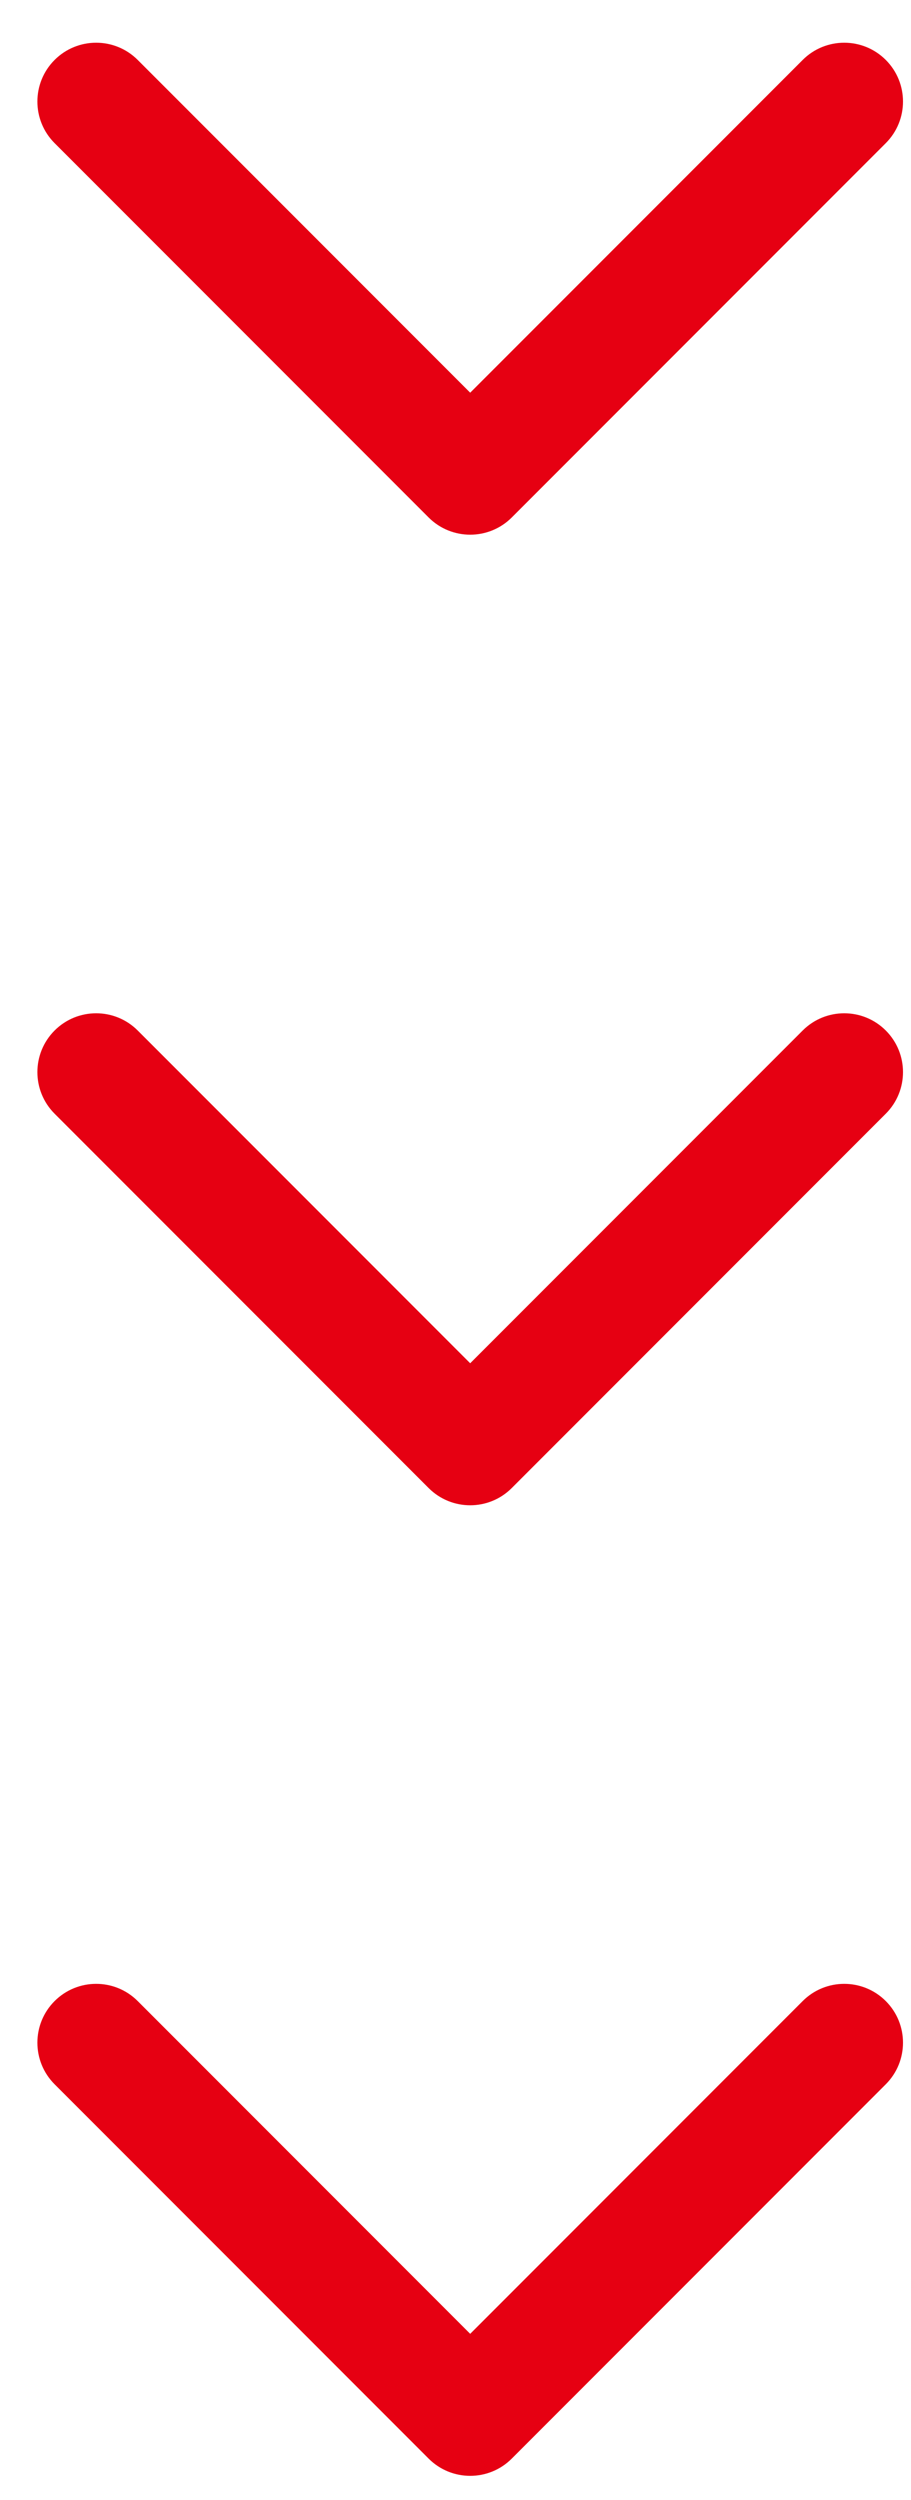 <svg width="31" height="85" viewBox="0 0 31 85" fill="none" xmlns="http://www.w3.org/2000/svg">
<g filter="url(#filter0_d_235_135)">
<path d="M13.586 16.595C14.367 17.375 15.633 17.375 16.414 16.595L29.142 3.867C29.923 3.086 29.923 1.819 29.142 1.038C28.361 0.257 27.095 0.257 26.314 1.038L15 12.352L3.686 1.038C2.905 0.257 1.639 0.257 0.858 1.038C0.077 1.819 0.077 3.086 0.858 3.867L13.586 16.595ZM13 15.18V15.18H17V15.18H13Z" fill="#E60012"/>
</g>
<g filter="url(#filter1_d_235_135)">
<path d="M13.586 49.595C14.367 50.376 15.633 50.376 16.414 49.595L29.142 36.867C29.923 36.086 29.923 34.819 29.142 34.038C28.361 33.257 27.095 33.257 26.314 34.038L15 45.352L3.686 34.038C2.905 33.257 1.639 33.257 0.858 34.038C0.077 34.819 0.077 36.086 0.858 36.867L13.586 49.595ZM13 48.18V48.18H17V48.18H13Z" fill="#E60012"/>
</g>
<g filter="url(#filter2_d_235_135)">
<path d="M13.586 82.595C14.367 83.376 15.633 83.376 16.414 82.595L29.142 69.867C29.923 69.086 29.923 67.819 29.142 67.038C28.361 66.257 27.095 66.257 26.314 67.038L15 78.352L3.686 67.038C2.905 66.257 1.639 66.257 0.858 67.038C0.077 67.819 0.077 69.086 0.858 69.867L13.586 82.595ZM13 81.18V81.18H17V81.18H13Z" fill="#E60012"/>
</g>
<defs>
<filter id="filter0_d_235_135" x="0.272" y="0.452" width="30.456" height="17.728" filterUnits="userSpaceOnUse" color-interpolation-filters="sRGB">
<feFlood flood-opacity="0" result="BackgroundImageFix"/>
<feColorMatrix in="SourceAlpha" type="matrix" values="0 0 0 0 0 0 0 0 0 0 0 0 0 0 0 0 0 0 127 0" result="hardAlpha"/>
<feOffset dx="1" dy="1"/>
<feComposite in2="hardAlpha" operator="out"/>
<feColorMatrix type="matrix" values="0 0 0 0 0 0 0 0 0 0 0 0 0 0 0 0 0 0 0.25 0"/>
<feBlend mode="normal" in2="BackgroundImageFix" result="effect1_dropShadow_235_135"/>
<feBlend mode="normal" in="SourceGraphic" in2="effect1_dropShadow_235_135" result="shape"/>
</filter>
<filter id="filter1_d_235_135" x="0.272" y="33.453" width="30.456" height="17.728" filterUnits="userSpaceOnUse" color-interpolation-filters="sRGB">
<feFlood flood-opacity="0" result="BackgroundImageFix"/>
<feColorMatrix in="SourceAlpha" type="matrix" values="0 0 0 0 0 0 0 0 0 0 0 0 0 0 0 0 0 0 127 0" result="hardAlpha"/>
<feOffset dx="1" dy="1"/>
<feComposite in2="hardAlpha" operator="out"/>
<feColorMatrix type="matrix" values="0 0 0 0 0 0 0 0 0 0 0 0 0 0 0 0 0 0 0.25 0"/>
<feBlend mode="normal" in2="BackgroundImageFix" result="effect1_dropShadow_235_135"/>
<feBlend mode="normal" in="SourceGraphic" in2="effect1_dropShadow_235_135" result="shape"/>
</filter>
<filter id="filter2_d_235_135" x="0.272" y="66.453" width="30.456" height="17.728" filterUnits="userSpaceOnUse" color-interpolation-filters="sRGB">
<feFlood flood-opacity="0" result="BackgroundImageFix"/>
<feColorMatrix in="SourceAlpha" type="matrix" values="0 0 0 0 0 0 0 0 0 0 0 0 0 0 0 0 0 0 127 0" result="hardAlpha"/>
<feOffset dx="1" dy="1"/>
<feComposite in2="hardAlpha" operator="out"/>
<feColorMatrix type="matrix" values="0 0 0 0 0 0 0 0 0 0 0 0 0 0 0 0 0 0 0.25 0"/>
<feBlend mode="normal" in2="BackgroundImageFix" result="effect1_dropShadow_235_135"/>
<feBlend mode="normal" in="SourceGraphic" in2="effect1_dropShadow_235_135" result="shape"/>
</filter>
</defs>
</svg>
